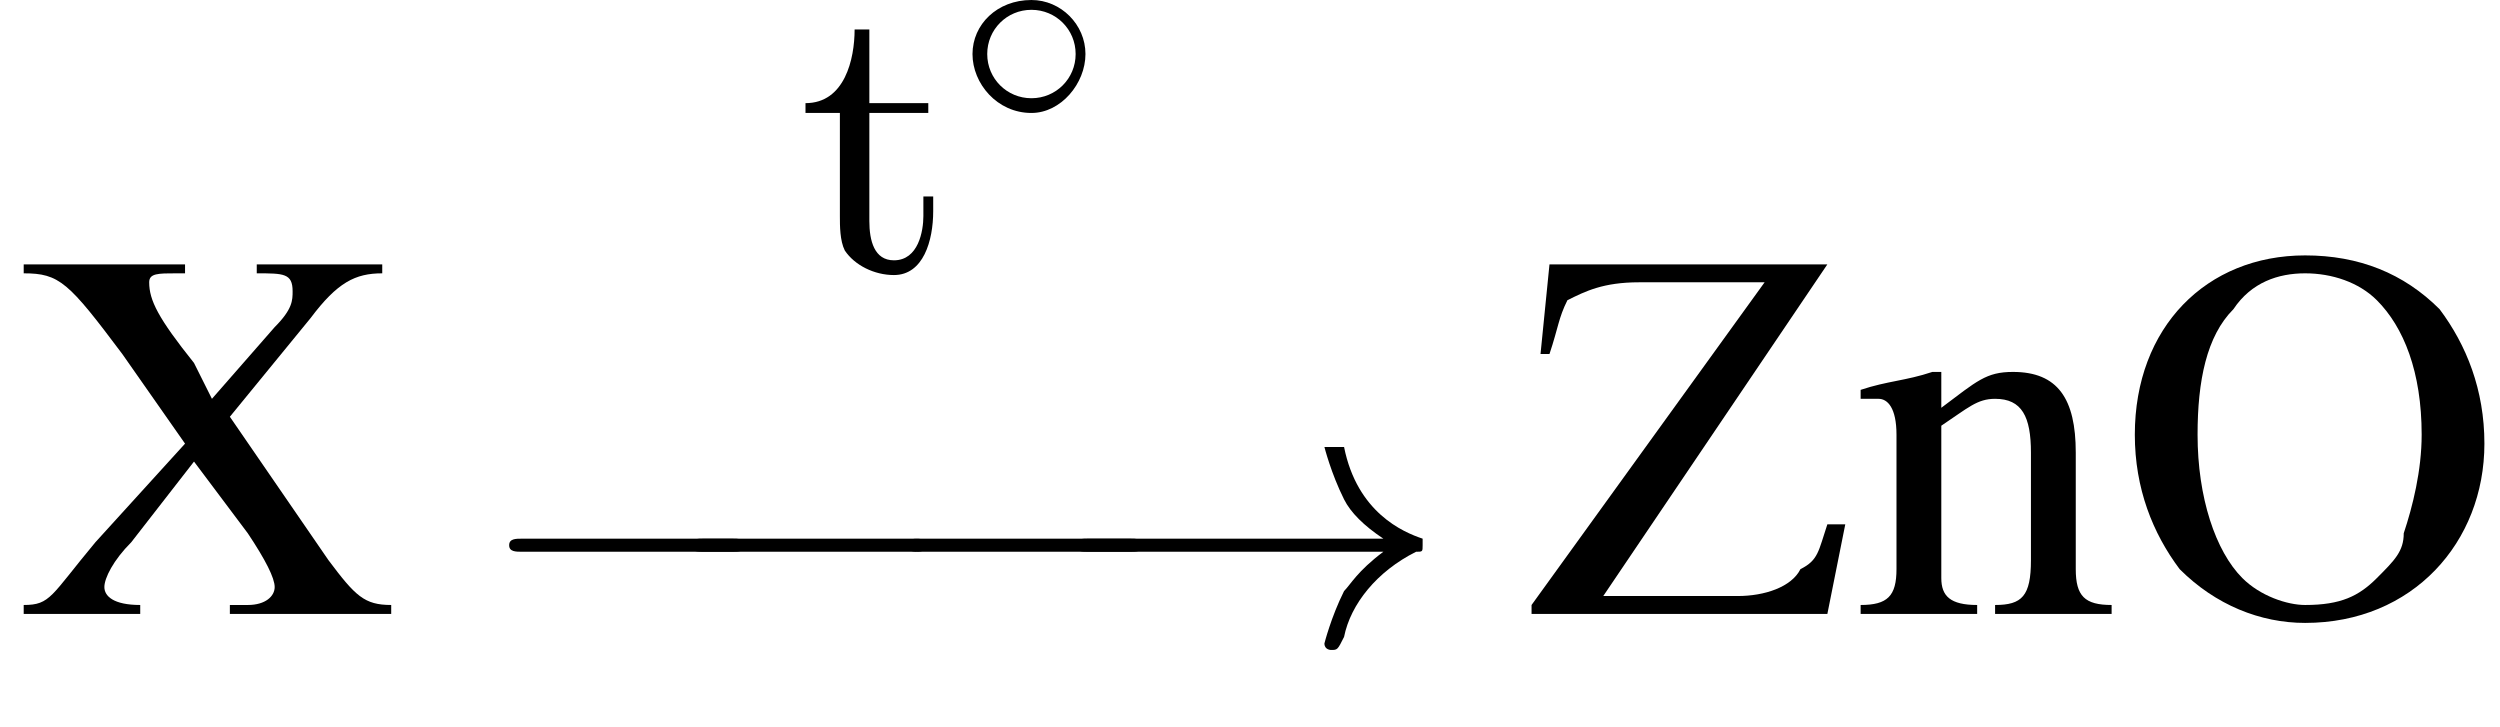 <?xml version='1.0' encoding='UTF-8'?>
<!---2.2-->
<svg height='14.8pt' version='1.1' viewBox='23.9 2.0 50.9 14.8' width='50.9pt' xmlns='http://www.w3.org/2000/svg' xmlns:xlink='http://www.w3.org/1999/xlink'>
<defs>
<path d='M1.2 -4.9C1.2 -4.3 1 -3.4 0.2 -3.4V-3.2H0.9V-1.1C0.9 -0.9 0.9 -0.6 1 -0.4C1.2 -0.1 1.6 0.1 2 0.1C2.6 0.1 2.8 -0.6 2.8 -1.2V-1.5H2.6C2.6 -1.3 2.6 -1.2 2.6 -1.1C2.6 -0.8 2.5 -0.2 2 -0.2C1.6 -0.2 1.5 -0.6 1.5 -1V-3.2H2.7V-3.4H1.5V-4.9H1.2Z' id='g0-116'/>
<use id='g7-0' transform='scale(1.333)' xlink:href='#g2-0'/>
<use id='g7-33' transform='scale(1.333)' xlink:href='#g2-33'/>
<path d='M3.9 -1.4C4 -1.4 4.1 -1.4 4.1 -1.5S4 -1.6 3.9 -1.6H0.7C0.6 -1.6 0.5 -1.6 0.5 -1.5S0.6 -1.4 0.7 -1.4H3.9Z' id='g2-0'/>
<path d='M2.6 -1.5C2.6 -2.1 2.1 -2.6 1.5 -2.6C0.8 -2.6 0.3 -2.1 0.3 -1.5C0.3 -0.9 0.8 -0.3 1.5 -0.3C2.1 -0.3 2.6 -0.9 2.6 -1.5ZM1.5 -0.6C1 -0.6 0.6 -1 0.6 -1.5S1 -2.4 1.5 -2.4C2 -2.4 2.4 -2 2.4 -1.5S2 -0.6 1.5 -0.6Z' id='g2-14'/>
<path d='M5 -1.4C4.6 -1.1 4.5 -0.9 4.4 -0.8C4.2 -0.4 4.1 0 4.1 0C4.1 0.1 4.2 0.1 4.2 0.1C4.3 0.1 4.3 0.1 4.4 -0.1C4.5 -0.6 4.9 -1.1 5.5 -1.4C5.6 -1.4 5.6 -1.4 5.6 -1.5S5.6 -1.5 5.6 -1.6C5.3 -1.7 4.6 -2 4.4 -3C4.3 -3 4.3 -3 4.2 -3C4.2 -3 4.1 -3 4.1 -3C4.1 -3 4.2 -2.6 4.4 -2.2C4.5 -2 4.7 -1.8 5 -1.6H0.5C0.4 -1.6 0.3 -1.6 0.3 -1.5S0.4 -1.4 0.5 -1.4H5Z' id='g2-33'/>
<path d='M2.1 -4C1 -4 0.2 -3.2 0.2 -2C0.2 -1.4 0.4 -0.9 0.7 -0.5C1.1 -0.1 1.6 0.1 2.1 0.1C3.3 0.1 4.1 -0.8 4.1 -1.9C4.1 -2.5 3.9 -3 3.6 -3.4C3.2 -3.8 2.7 -4 2.1 -4ZM2.1 -3.8C2.4 -3.8 2.7 -3.7 2.9 -3.5C3.2 -3.2 3.4 -2.7 3.4 -2C3.4 -1.6 3.3 -1.2 3.2 -0.9C3.2 -0.7 3.1 -0.6 2.9 -0.4C2.7 -0.2 2.5 -0.1 2.1 -0.1C1.9 -0.1 1.6 -0.2 1.4 -0.4C1.1 -0.7 0.9 -1.3 0.9 -2C0.9 -2.6 1 -3.1 1.3 -3.4C1.5 -3.7 1.8 -3.8 2.1 -3.8Z' id='g4-79'/>
<path d='M4.1 -3.9H2.7V-3.8C3 -3.8 3.1 -3.8 3.1 -3.6C3.1 -3.5 3.1 -3.4 2.9 -3.2L2.2 -2.4L2 -2.8C1.6 -3.3 1.5 -3.5 1.5 -3.7C1.5 -3.8 1.6 -3.8 1.8 -3.8L1.9 -3.8V-3.9H0.1V-3.8C0.5 -3.8 0.6 -3.7 1.2 -2.9L1.9 -1.9L0.9 -0.8C0.4 -0.2 0.4 -0.1 0.1 -0.1V0H1.4V-0.1C1.1 -0.1 1 -0.2 1 -0.3C1 -0.4 1.1 -0.6 1.3 -0.8L2 -1.7L2.6 -0.9C2.8 -0.6 2.9 -0.4 2.9 -0.3C2.9 -0.2 2.8 -0.1 2.6 -0.1C2.6 -0.1 2.5 -0.1 2.4 -0.1V0H4.2V-0.1C3.9 -0.1 3.8 -0.2 3.5 -0.6L2.4 -2.2L3.3 -3.3C3.6 -3.7 3.8 -3.8 4.1 -3.8V-3.9Z' id='g4-88'/>
<path d='M3.4 -1C3.3 -0.7 3.3 -0.6 3.1 -0.5C3 -0.3 2.7 -0.2 2.4 -0.2H0.9L3.4 -3.9V-3.9H0.3L0.2 -2.9H0.3C0.4 -3.2 0.4 -3.3 0.5 -3.5C0.7 -3.6 0.9 -3.7 1.3 -3.7H2.7L0.1 -0.1V0H3.4L3.6 -1H3.4Z' id='g4-90'/>
<path d='M0.1 -2.4C0.1 -2.4 0.2 -2.4 0.3 -2.4C0.4 -2.4 0.5 -2.3 0.5 -2V-0.5C0.5 -0.2 0.4 -0.1 0.1 -0.1V0H1.4V-0.1C1.1 -0.1 1 -0.2 1 -0.4V-2.1C1.3 -2.3 1.4 -2.4 1.6 -2.4C1.9 -2.4 2 -2.2 2 -1.8V-0.6C2 -0.2 1.9 -0.1 1.6 -0.1V0H2.9V-0.1C2.6 -0.1 2.5 -0.2 2.5 -0.5V-1.8C2.5 -2.4 2.3 -2.7 1.8 -2.7C1.5 -2.7 1.4 -2.6 1 -2.3V-2.7L0.9 -2.7C0.6 -2.6 0.4 -2.6 0.1 -2.5V-2.4Z' id='g4-110'/>
<use id='g13-79' transform='scale(1.825)' xlink:href='#g4-79'/>
<use id='g13-88' transform='scale(1.825)' xlink:href='#g4-88'/>
<use id='g13-90' transform='scale(1.825)' xlink:href='#g4-90'/>
<use id='g13-110' transform='scale(1.825)' xlink:href='#g4-110'/>
<path d='M0.1 -2.7V-2.1H3V-2.7H0.1Z' id='g15-45'/>
</defs>
<g id='page1'>

<use x='24.2' xlink:href='#g13-88' y='14.5'/>
<use x='40.1' xlink:href='#g0-116' y='7.5'/>
<use x='43.4' xlink:href='#g2-14' y='4.6'/>
<use x='33.6' xlink:href='#g7-0' y='15.1'/>
<use x='37.3' xlink:href='#g7-0' y='15.1'/>
<use x='41.7' xlink:href='#g7-0' y='15.1'/>
<use x='45.4' xlink:href='#g7-33' y='15.1'/>
<use x='54.9' xlink:href='#g13-90' y='14.5'/>
<use x='61.6' xlink:href='#g13-110' y='14.5'/>
<use x='67' xlink:href='#g13-79' y='14.5'/>
</g>
</svg>